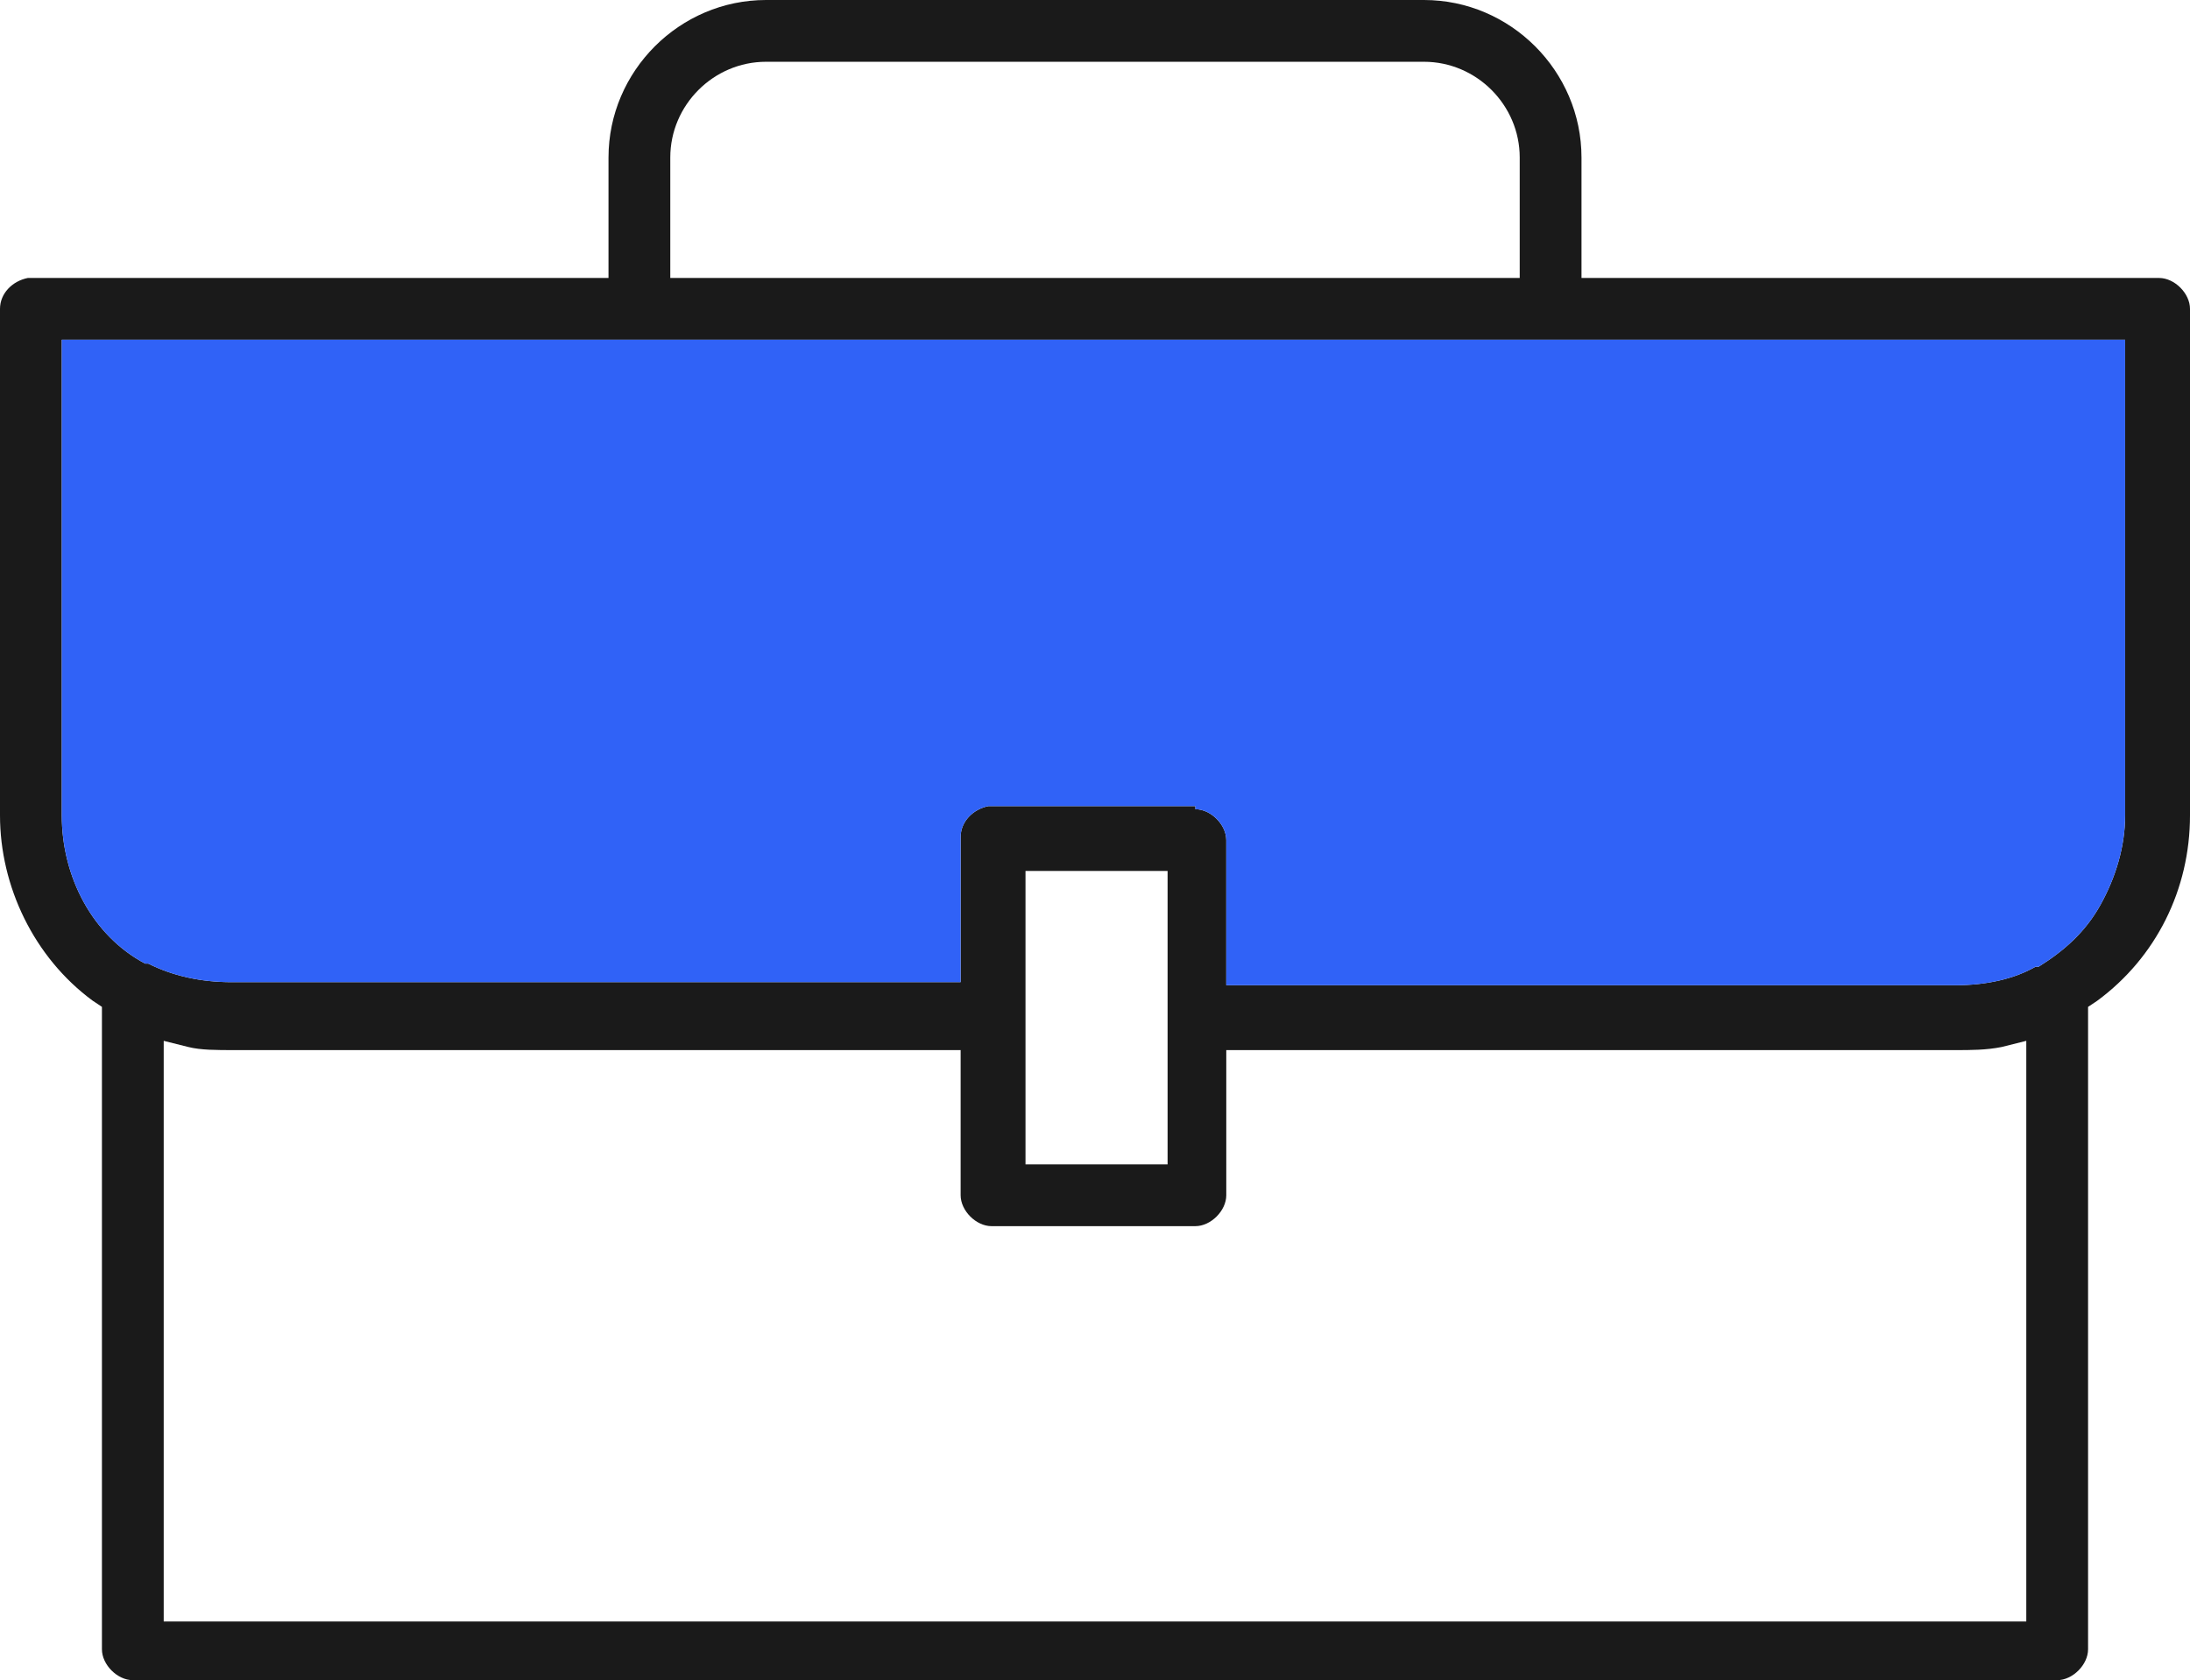 <?xml version="1.0" encoding="utf-8"?>
<!-- Generator: Adobe Illustrator 23.0.4, SVG Export Plug-In . SVG Version: 6.00 Build 0)  -->
<svg version="1.1" id="Layer_1" xmlns="http://www.w3.org/2000/svg" xmlns:xlink="http://www.w3.org/1999/xlink" x="0px" y="0px"
	 viewBox="0 0 70.9 54.4" style="enable-background:new 0 0 70.9 54.4;" xml:space="preserve">
<style type="text/css">
	.st0{fill:#1A1A1A;}
	.st1{fill:#3062F7;}
</style>
<g>
	<path class="st0" d="M69.9,9H51.2V5.1c0-2.8-2.3-5.1-5.1-5.1H24.8c-2.8,0-5.1,2.3-5.1,5.1V9H0.9C0.4,9.1,0,9.5,0,10v16.4
		c0,2.3,1.1,4.6,3,6l0.3,0.2v20.8c0,0.5,0.5,1,1,1h62.3c0.5,0,1-0.5,1-1V32.6l0.3-0.2c1.9-1.4,3-3.6,3-6V10C70.9,9.5,70.4,9,69.9,9z
		 M21.7,5.1c0-1.7,1.4-3.1,3.1-3.1h21.3c1.7,0,3.1,1.4,3.1,3.1V9H21.7V5.1z M65.6,52.5H5.3V33.7l0.8,0.2C6.5,34,7,34,7.6,34h23.5
		v4.7c0,0.5,0.5,1,1,1h6.6c0.5,0,1-0.5,1-1V34h23.6c0.5,0,1,0,1.5-0.1l0.8-0.2V52.5z M33.2,37.7v-9.5h4.6v9.5H33.2z M68.8,26.4
		c0,1-0.3,2-0.8,2.9s-1.2,1.5-2,2h-0.1c-0.7,0.4-1.6,0.6-2.6,0.6H39.7v-4.7c0-0.5-0.5-1-1-1v-0.1H32c-0.5,0.1-0.9,0.5-0.9,1v4.7H7.5
		c-1,0-1.9-0.2-2.7-0.6H4.7C3,30.3,2,28.4,2,26.4V11h66.8V26.4z"/>
	<path class="st1" d="M68.8,11v15.4c0,1-0.3,2-0.8,2.9s-1.2,1.5-2,2h-0.1c-0.7,0.4-1.6,0.6-2.6,0.6H39.7v-4.7c0-0.5-0.5-1-1-1v-0.1
		H32c-0.5,0.1-0.9,0.5-0.9,1v4.7H7.5c-1,0-1.9-0.2-2.7-0.6H4.7C3,30.3,2,28.4,2,26.4V11H68.8z"/>
</g>
</svg>
